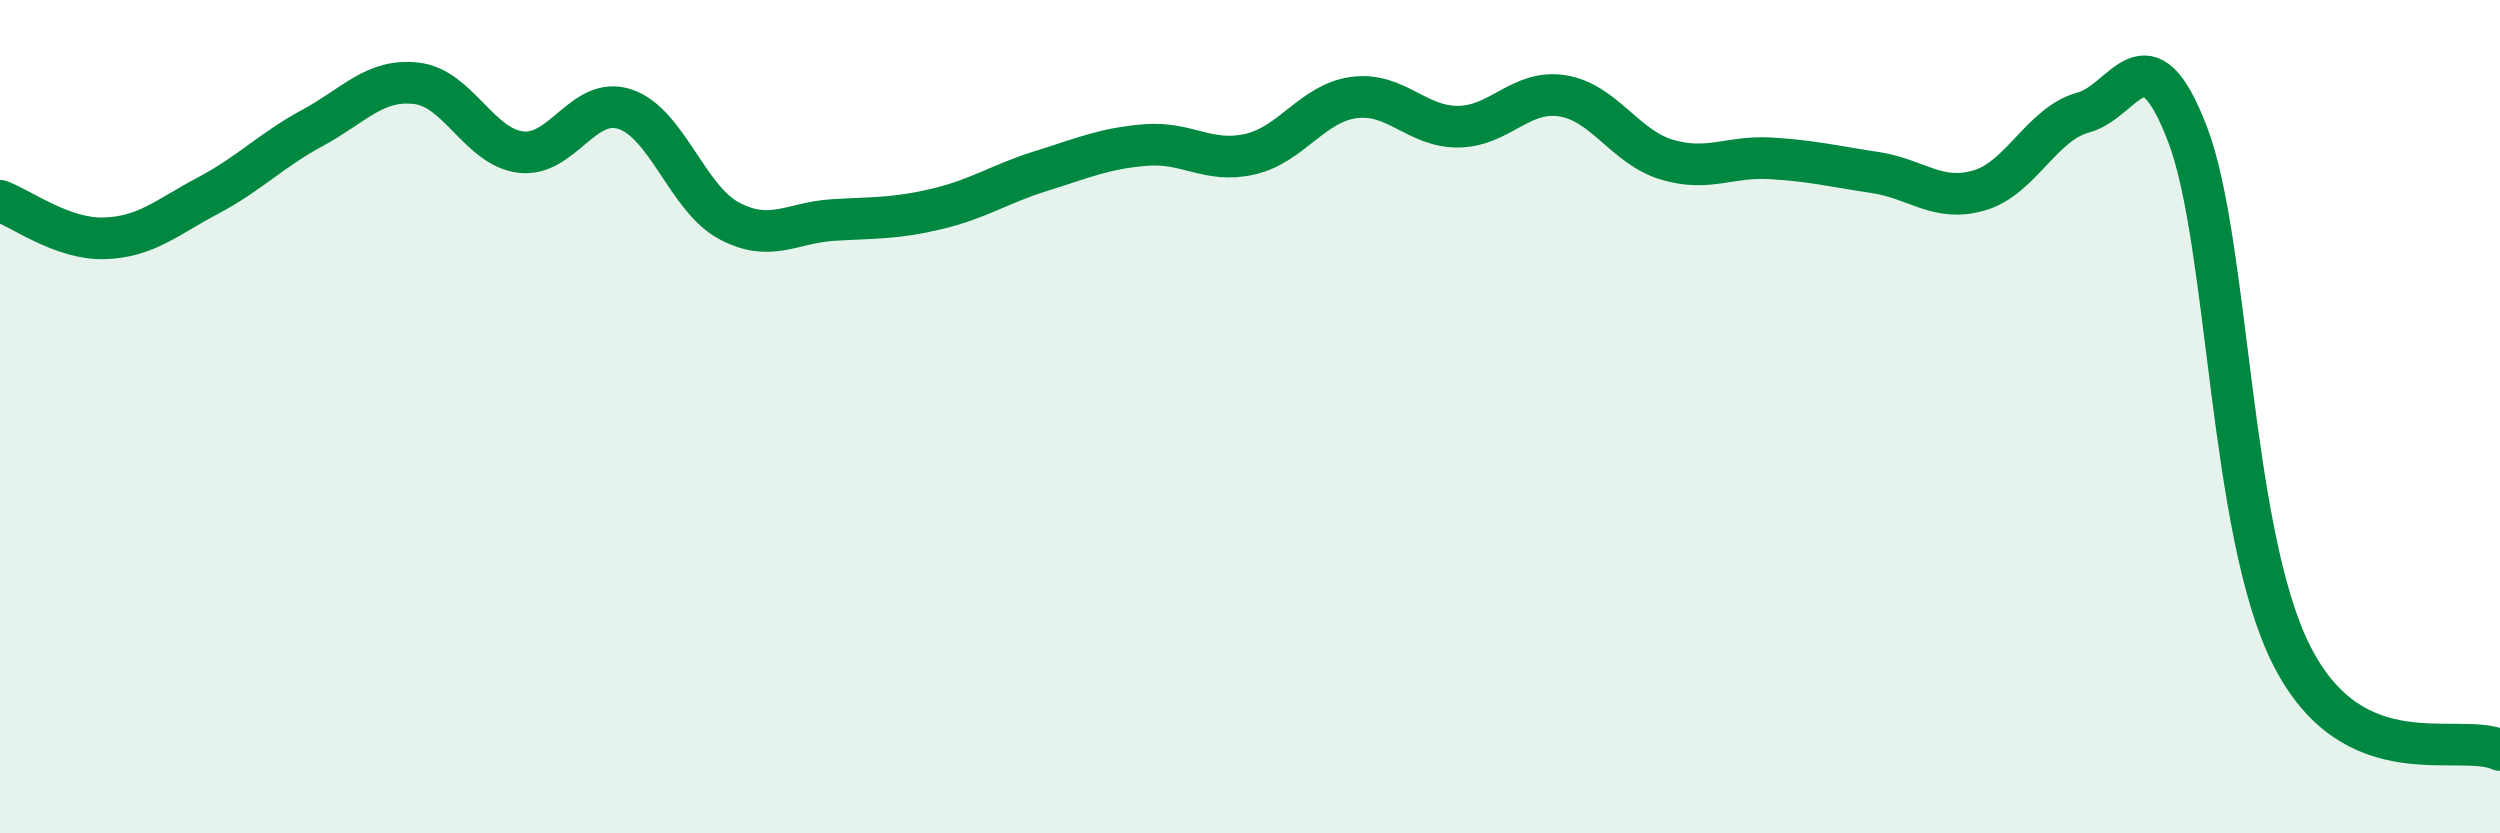 
    <svg width="60" height="20" viewBox="0 0 60 20" xmlns="http://www.w3.org/2000/svg">
      <path
        d="M 0,4.82 C 0.5,5 1.5,5.75 2.5,5.72 C 3.5,5.69 4,5.22 5,4.69 C 6,4.16 6.5,3.61 7.5,3.07 C 8.5,2.53 9,1.88 10,2 C 11,2.12 11.5,3.53 12.5,3.65 C 13.5,3.77 14,2.29 15,2.62 C 16,2.95 16.5,4.77 17.5,5.3 C 18.5,5.83 19,5.34 20,5.28 C 21,5.22 21.5,5.25 22.5,5.01 C 23.5,4.77 24,4.41 25,4.1 C 26,3.79 26.5,3.56 27.5,3.48 C 28.5,3.4 29,3.93 30,3.7 C 31,3.47 31.5,2.47 32.5,2.34 C 33.5,2.21 34,3.05 35,3.04 C 36,3.03 36.5,2.14 37.5,2.3 C 38.5,2.46 39,3.53 40,3.83 C 41,4.13 41.5,3.74 42.5,3.8 C 43.5,3.86 44,3.99 45,4.14 C 46,4.29 46.5,4.86 47.5,4.57 C 48.5,4.28 49,2.97 50,2.7 C 51,2.43 51.5,0.61 52.5,3.22 C 53.5,5.83 53.5,12.77 55,15.73 C 56.5,18.69 59,17.55 60,18L60 20L0 20Z"
        fill="#008740"
        opacity="0.1"
        stroke-linecap="round"
        stroke-linejoin="round"
      />
      <path
        d="M 0,4.82 C 0.5,5 1.5,5.75 2.5,5.72 C 3.5,5.69 4,5.22 5,4.69 C 6,4.16 6.5,3.61 7.5,3.07 C 8.5,2.53 9,1.88 10,2 C 11,2.12 11.5,3.53 12.5,3.65 C 13.5,3.77 14,2.29 15,2.62 C 16,2.95 16.5,4.77 17.5,5.3 C 18.5,5.83 19,5.34 20,5.28 C 21,5.22 21.5,5.25 22.5,5.01 C 23.5,4.77 24,4.41 25,4.1 C 26,3.79 26.5,3.56 27.5,3.48 C 28.5,3.4 29,3.93 30,3.7 C 31,3.47 31.5,2.47 32.5,2.34 C 33.5,2.21 34,3.05 35,3.04 C 36,3.03 36.5,2.14 37.5,2.3 C 38.5,2.46 39,3.53 40,3.83 C 41,4.13 41.5,3.74 42.5,3.8 C 43.5,3.86 44,3.99 45,4.14 C 46,4.29 46.5,4.86 47.5,4.57 C 48.5,4.28 49,2.97 50,2.7 C 51,2.43 51.5,0.61 52.5,3.22 C 53.5,5.83 53.5,12.77 55,15.73 C 56.5,18.69 59,17.55 60,18"
        stroke="#008740"
        stroke-width="1"
        fill="none"
        stroke-linecap="round"
        stroke-linejoin="round"
      />
    </svg>
  